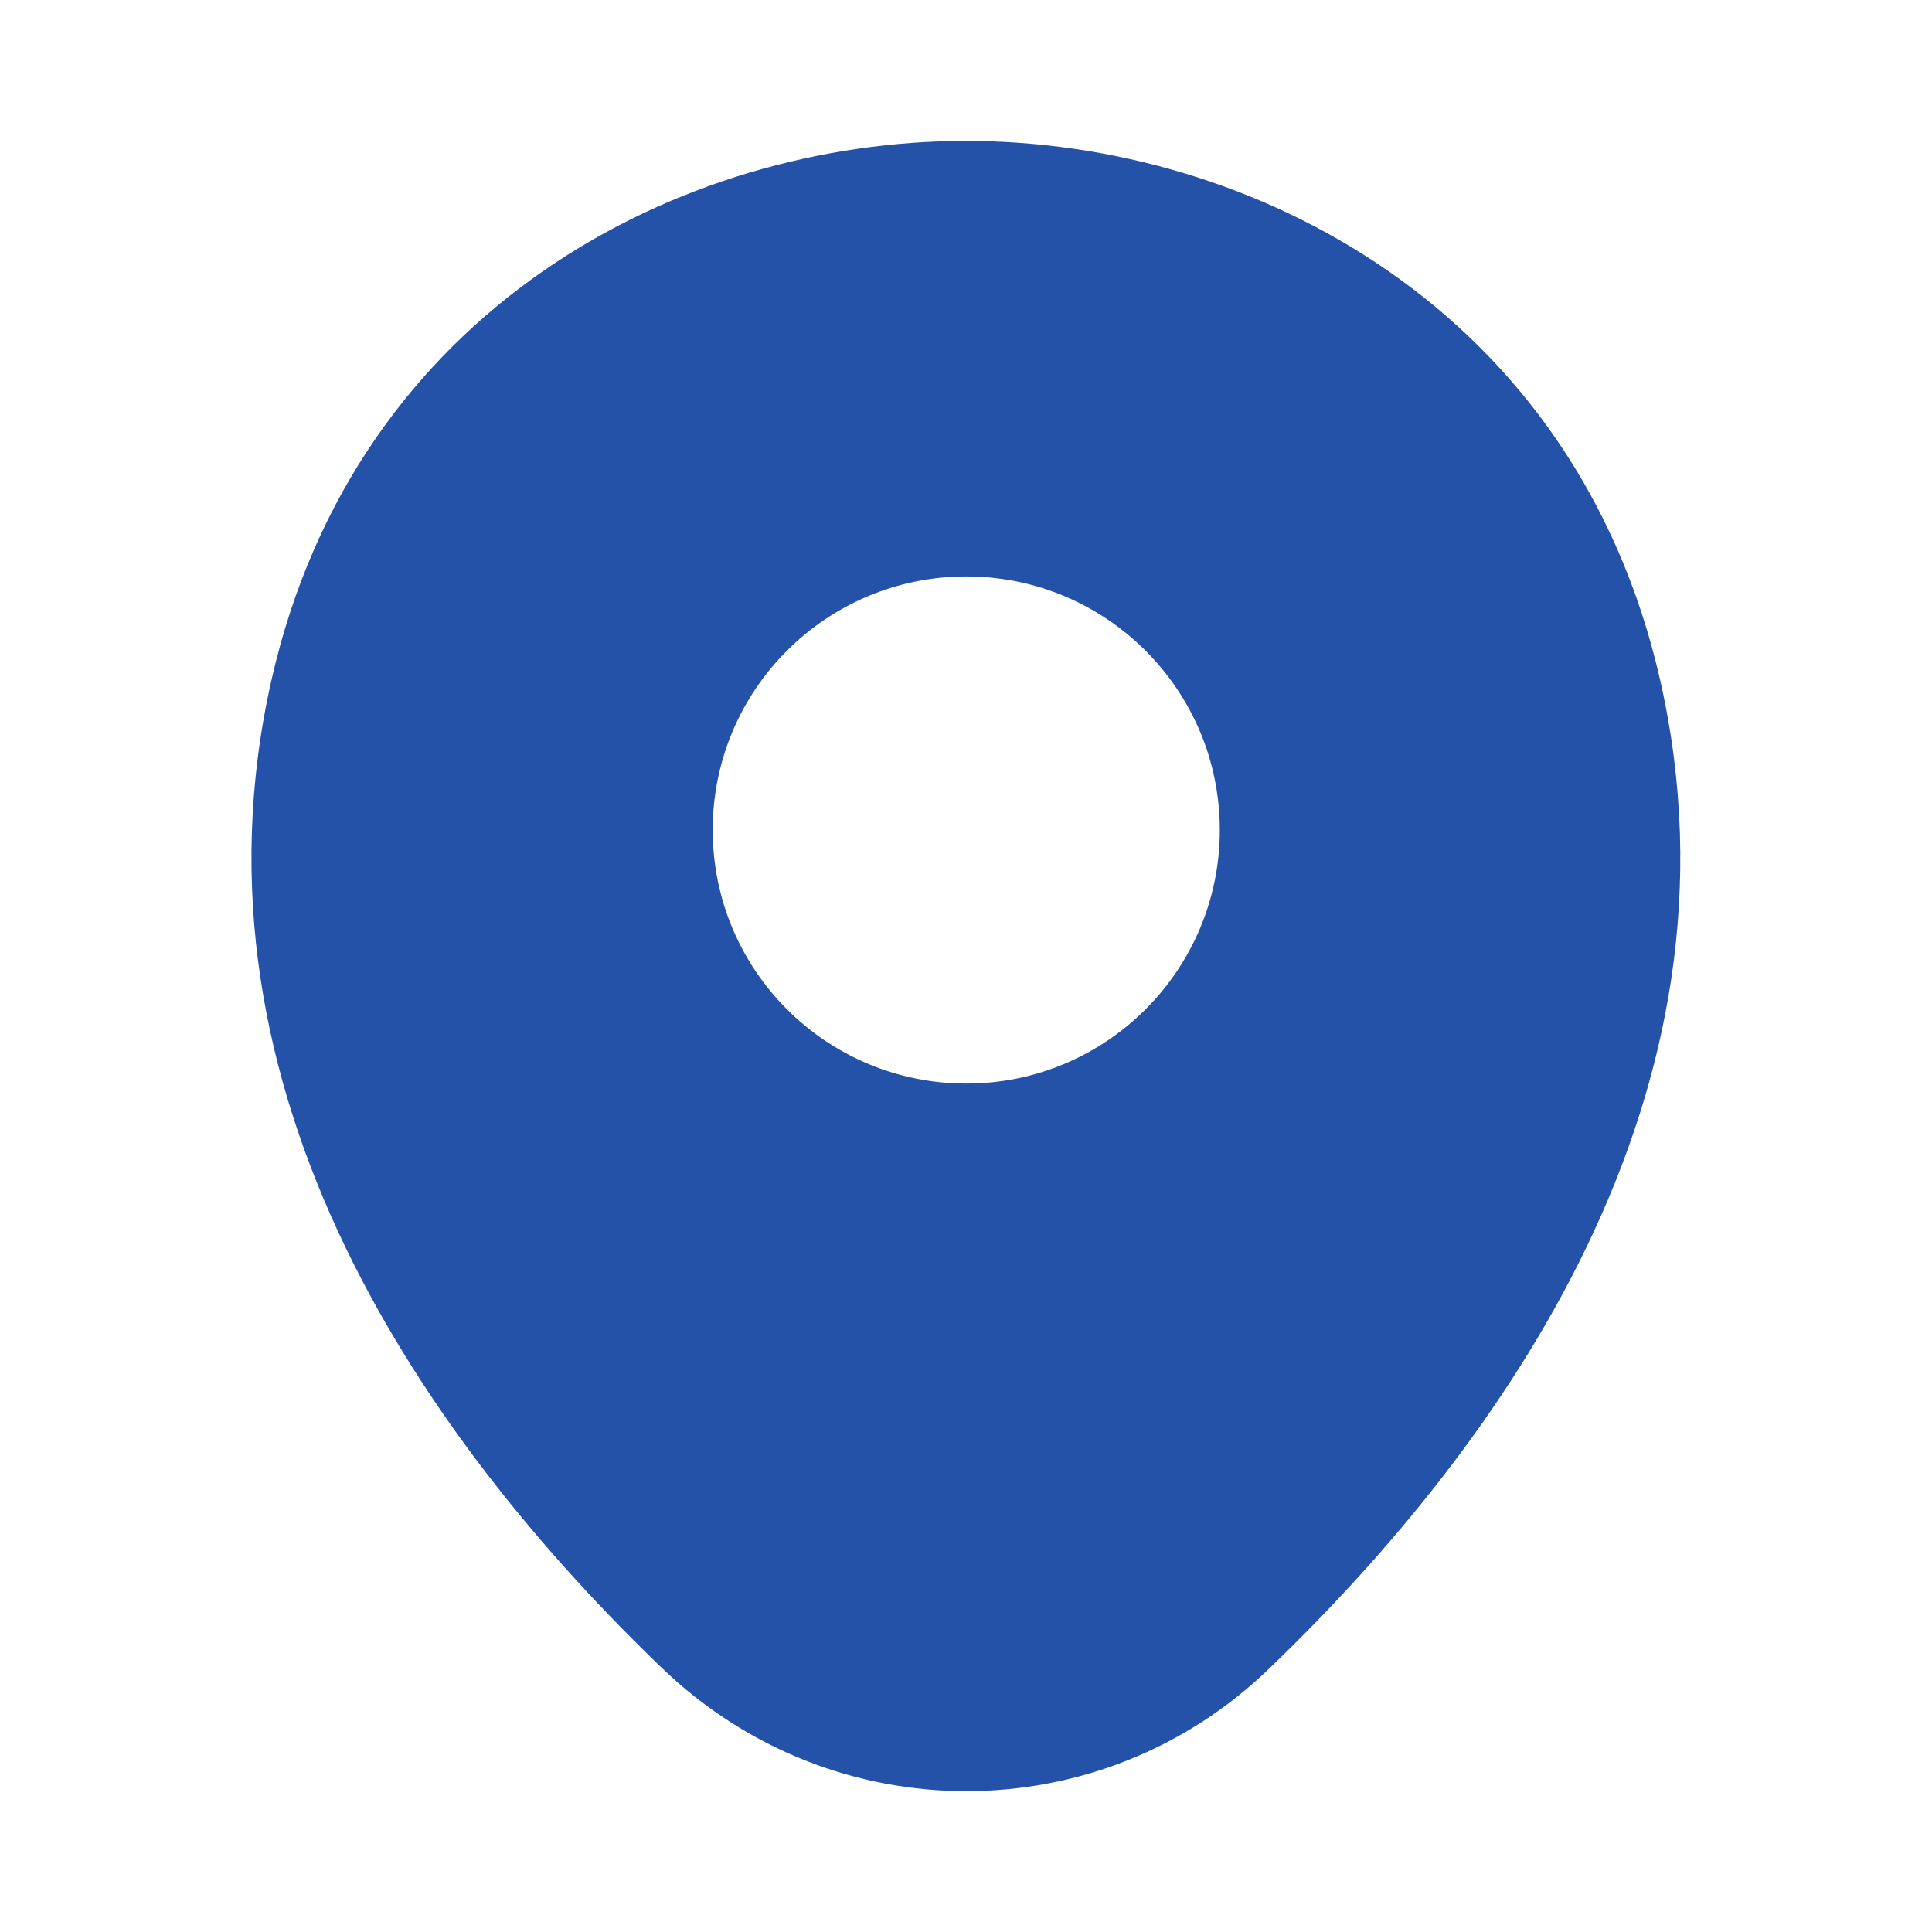 <?xml version="1.0" encoding="UTF-8"?> <svg xmlns="http://www.w3.org/2000/svg" width="19" height="19" viewBox="0 0 19 19" fill="none"><path d="M16.327 6.69C15.496 3.032 12.305 1.386 9.503 1.386C9.503 1.386 9.503 1.386 9.495 1.386C6.7 1.386 3.502 3.024 2.671 6.682C1.744 10.767 4.246 14.227 6.51 16.404C7.349 17.211 8.426 17.615 9.503 17.615C10.579 17.615 11.656 17.211 12.487 16.404C14.751 14.227 17.253 10.775 16.327 6.69ZM9.503 10.656C8.125 10.656 7.009 9.54 7.009 8.162C7.009 6.785 8.125 5.669 9.503 5.669C10.88 5.669 11.996 6.785 11.996 8.162C11.996 9.54 10.88 10.656 9.503 10.656Z" fill="#2452A8"></path></svg> 